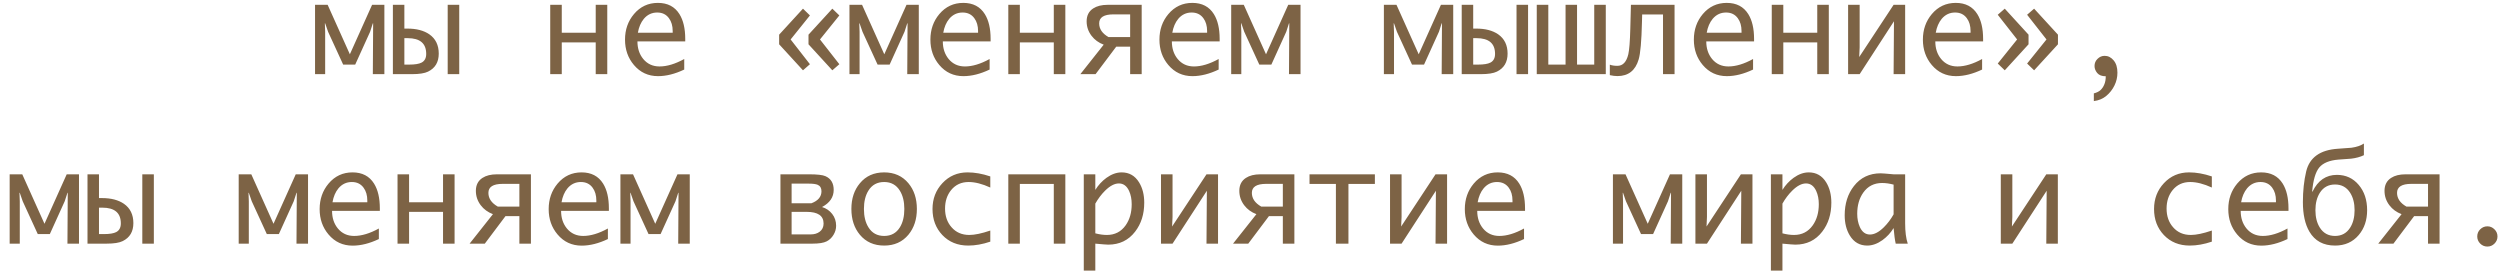 <?xml version="1.0" encoding="UTF-8"?> <svg xmlns="http://www.w3.org/2000/svg" width="236" height="26" viewBox="0 0 236 26" fill="none"><path d="M30.695 7H29.74V0.455H30.93L33.027 5.125L35.125 0.455H36.285V7H35.195L35.225 2.201H35.195L34.938 2.998L33.531 6.098H32.395L30.971 2.998L30.695 2.201H30.666L30.695 2.998V7ZM42.262 0.455H43.352V7H42.262V0.455ZM41.418 5.061C41.418 5.865 41.082 6.432 40.41 6.76C40.086 6.92 39.58 7 38.893 7H37.088V0.455H38.172V2.699H38.459C39.315 2.699 40.004 2.879 40.527 3.238C41.121 3.652 41.418 4.26 41.418 5.061ZM40.234 5.09C40.234 4.098 39.65 3.602 38.482 3.602H38.172V6.098H38.629C39.168 6.098 39.557 6.035 39.795 5.91C40.088 5.758 40.234 5.484 40.234 5.09ZM56.236 4H53.031V7H51.941V0.455H53.031V3.092H56.236V0.455H57.326V7H56.236V4ZM64.592 6.566C63.721 6.98 62.897 7.188 62.119 7.188C61.193 7.188 60.434 6.836 59.84 6.133C59.281 5.473 59.002 4.676 59.002 3.742C59.002 2.801 59.283 1.996 59.846 1.328C60.44 0.625 61.193 0.273 62.107 0.273C63.022 0.273 63.699 0.627 64.141 1.334C64.504 1.916 64.686 2.695 64.686 3.672V3.906H60.174C60.174 4.566 60.355 5.119 60.719 5.564C61.109 6.037 61.623 6.273 62.26 6.273C62.963 6.273 63.74 6.039 64.592 5.57V6.566ZM60.215 3.092H63.502V2.934C63.502 2.441 63.385 2.037 63.15 1.721C62.889 1.361 62.52 1.182 62.043 1.182C61.535 1.182 61.113 1.381 60.777 1.779C60.496 2.119 60.309 2.557 60.215 3.092ZM76.322 4.182V3.273L78.572 0.818L79.234 1.457L77.406 3.725L79.234 6.062L78.572 6.637L76.322 4.182ZM73.551 4.182V3.273L75.801 0.818L76.457 1.457L74.635 3.725L76.457 6.062L75.801 6.637L73.551 4.182ZM81.144 7H80.189V0.455H81.379L83.477 5.125L85.574 0.455H86.734V7H85.644L85.674 2.201H85.644L85.387 2.998L83.981 6.098H82.844L81.42 2.998L81.144 2.201H81.115L81.144 2.998V7ZM93.42 6.566C92.549 6.98 91.725 7.188 90.947 7.188C90.022 7.188 89.262 6.836 88.668 6.133C88.109 5.473 87.83 4.676 87.83 3.742C87.83 2.801 88.111 1.996 88.674 1.328C89.268 0.625 90.022 0.273 90.936 0.273C91.85 0.273 92.527 0.627 92.969 1.334C93.332 1.916 93.514 2.695 93.514 3.672V3.906H89.002C89.002 4.566 89.184 5.119 89.547 5.564C89.938 6.037 90.451 6.273 91.088 6.273C91.791 6.273 92.568 6.039 93.42 5.57V6.566ZM89.043 3.092H92.33V2.934C92.33 2.441 92.213 2.037 91.978 1.721C91.717 1.361 91.348 1.182 90.871 1.182C90.363 1.182 89.941 1.381 89.606 1.779C89.324 2.119 89.137 2.557 89.043 3.092ZM99.478 4H96.273V7H95.184V0.455H96.273V3.092H99.478V0.455H100.568V7H99.478V4ZM105.373 4.404L103.422 7H101.986L104.189 4.217C103.713 4.037 103.33 3.758 103.041 3.379C102.732 2.973 102.578 2.518 102.578 2.014C102.578 1.471 102.785 1.064 103.199 0.795C103.547 0.568 104.002 0.455 104.564 0.455H107.775V7H106.686V4.404H105.373ZM106.686 3.502V1.357H105.104C104.209 1.357 103.762 1.641 103.762 2.207C103.762 2.734 104.057 3.166 104.646 3.502H106.686ZM115.041 6.566C114.17 6.98 113.346 7.188 112.568 7.188C111.643 7.188 110.883 6.836 110.289 6.133C109.73 5.473 109.451 4.676 109.451 3.742C109.451 2.801 109.732 1.996 110.295 1.328C110.889 0.625 111.643 0.273 112.557 0.273C113.471 0.273 114.148 0.627 114.59 1.334C114.953 1.916 115.135 2.695 115.135 3.672V3.906H110.623C110.623 4.566 110.805 5.119 111.168 5.564C111.559 6.037 112.072 6.273 112.709 6.273C113.412 6.273 114.189 6.039 115.041 5.57V6.566ZM110.664 3.092H113.951V2.934C113.951 2.441 113.834 2.037 113.6 1.721C113.338 1.361 112.969 1.182 112.492 1.182C111.984 1.182 111.562 1.381 111.227 1.779C110.945 2.119 110.758 2.557 110.664 3.092ZM117.18 7H116.225V0.455H117.414L119.512 5.125L121.609 0.455H122.77V7H121.68L121.709 2.201H121.68L121.422 2.998L120.016 6.098H118.879L117.455 2.998L117.18 2.201H117.15L117.18 2.998V7ZM131.594 7H130.639V0.455H131.828L133.926 5.125L136.023 0.455H137.184V7H136.094L136.123 2.201H136.094L135.836 2.998L134.43 6.098H133.293L131.869 2.998L131.594 2.201H131.564L131.594 2.998V7ZM143.16 0.455H144.25V7H143.16V0.455ZM142.316 5.061C142.316 5.865 141.98 6.432 141.309 6.76C140.984 6.92 140.479 7 139.791 7H137.986V0.455H139.07V2.699H139.357C140.213 2.699 140.902 2.879 141.426 3.238C142.02 3.652 142.316 4.26 142.316 5.061ZM141.133 5.09C141.133 4.098 140.549 3.602 139.381 3.602H139.07V6.098H139.527C140.066 6.098 140.455 6.035 140.693 5.91C140.986 5.758 141.133 5.484 141.133 5.09ZM145.07 7V0.455H146.16V6.098H147.789V0.455H148.873V6.098H150.496V0.455H151.586V7H145.07ZM158.078 7H156.988V1.363H155.02L155.002 2.072C154.959 3.881 154.855 5.059 154.691 5.605C154.383 6.656 153.715 7.182 152.688 7.182C152.469 7.182 152.229 7.152 151.967 7.094V6.104C152.158 6.178 152.396 6.215 152.682 6.215C153.197 6.215 153.541 5.85 153.713 5.119C153.807 4.709 153.869 3.912 153.9 2.729L153.959 0.455H158.078V7ZM165.49 6.566C164.619 6.98 163.795 7.188 163.018 7.188C162.092 7.188 161.332 6.836 160.738 6.133C160.18 5.473 159.9 4.676 159.9 3.742C159.9 2.801 160.182 1.996 160.744 1.328C161.338 0.625 162.092 0.273 163.006 0.273C163.92 0.273 164.598 0.627 165.039 1.334C165.402 1.916 165.584 2.695 165.584 3.672V3.906H161.072C161.072 4.566 161.254 5.119 161.617 5.564C162.008 6.037 162.521 6.273 163.158 6.273C163.861 6.273 164.639 6.039 165.49 5.57V6.566ZM161.113 3.092H164.4V2.934C164.4 2.441 164.283 2.037 164.049 1.721C163.787 1.361 163.418 1.182 162.941 1.182C162.434 1.182 162.012 1.381 161.676 1.779C161.395 2.119 161.207 2.557 161.113 3.092ZM171.549 4H168.344V7H167.254V0.455H168.344V3.092H171.549V0.455H172.639V7H171.549V4ZM178.791 2.008L175.551 7H174.461V0.455H175.551V4.475L175.51 5.383L178.756 0.455H179.846V7H178.756L178.791 2.008ZM187.111 6.566C186.24 6.98 185.416 7.188 184.639 7.188C183.713 7.188 182.953 6.836 182.359 6.133C181.801 5.473 181.521 4.676 181.521 3.742C181.521 2.801 181.803 1.996 182.365 1.328C182.959 0.625 183.713 0.273 184.627 0.273C185.541 0.273 186.219 0.627 186.66 1.334C187.023 1.916 187.205 2.695 187.205 3.672V3.906H182.693C182.693 4.566 182.875 5.119 183.238 5.564C183.629 6.037 184.143 6.273 184.779 6.273C185.482 6.273 186.26 6.039 187.111 5.57V6.566ZM182.734 3.092H186.021V2.934C186.021 2.441 185.904 2.037 185.67 1.721C185.408 1.361 185.039 1.182 184.562 1.182C184.055 1.182 183.633 1.381 183.297 1.779C183.016 2.119 182.828 2.557 182.734 3.092ZM191.494 3.273V4.182L189.25 6.637L188.588 5.998L190.416 3.725L188.588 1.393L189.25 0.818L191.494 3.273ZM194.271 3.273V4.182L192.021 6.637L191.359 5.998L193.188 3.725L191.359 1.393L192.021 0.818L194.271 3.273ZM197.658 9.543V8.816C197.939 8.742 198.152 8.635 198.297 8.494C198.445 8.357 198.562 8.182 198.648 7.967C198.738 7.756 198.783 7.5 198.783 7.199C198.42 7.199 198.152 7.098 197.98 6.895C197.809 6.688 197.723 6.467 197.723 6.232C197.723 5.963 197.818 5.736 198.01 5.553C198.201 5.365 198.424 5.271 198.678 5.271C199.006 5.271 199.289 5.414 199.527 5.699C199.766 5.98 199.885 6.367 199.885 6.859C199.885 7.289 199.791 7.693 199.604 8.072C199.416 8.455 199.16 8.781 198.836 9.051C198.516 9.32 198.123 9.484 197.658 9.543ZM1.867 23H0.912V16.455H2.102L4.199 21.125L6.297 16.455H7.457V23H6.367L6.396 18.201H6.367L6.109 18.998L4.703 22.098H3.566L2.143 18.998L1.867 18.201H1.838L1.867 18.998V23ZM13.434 16.455H14.523V23H13.434V16.455ZM12.59 21.061C12.59 21.865 12.254 22.432 11.582 22.76C11.258 22.92 10.752 23 10.065 23H8.26V16.455H9.344V18.699H9.631C10.486 18.699 11.176 18.879 11.699 19.238C12.293 19.652 12.59 20.26 12.59 21.061ZM11.406 21.09C11.406 20.098 10.822 19.602 9.654 19.602H9.344V22.098H9.801C10.34 22.098 10.729 22.035 10.967 21.91C11.26 21.758 11.406 21.484 11.406 21.09ZM23.488 23H22.533V16.455H23.723L25.82 21.125L27.918 16.455H29.078V23H27.988L28.018 18.201H27.988L27.73 18.998L26.324 22.098H25.188L23.764 18.998L23.488 18.201H23.459L23.488 18.998V23ZM35.764 22.566C34.893 22.98 34.068 23.188 33.291 23.188C32.365 23.188 31.605 22.836 31.012 22.133C30.453 21.473 30.174 20.676 30.174 19.742C30.174 18.801 30.455 17.996 31.018 17.328C31.611 16.625 32.365 16.273 33.279 16.273C34.193 16.273 34.871 16.627 35.312 17.334C35.676 17.916 35.857 18.695 35.857 19.672V19.906H31.346C31.346 20.566 31.527 21.119 31.891 21.564C32.281 22.037 32.795 22.273 33.432 22.273C34.135 22.273 34.912 22.039 35.764 21.57V22.566ZM31.387 19.092H34.674V18.934C34.674 18.441 34.557 18.037 34.322 17.721C34.06 17.361 33.691 17.182 33.215 17.182C32.707 17.182 32.285 17.381 31.949 17.779C31.668 18.119 31.48 18.557 31.387 19.092ZM41.822 20H38.617V23H37.527V16.455H38.617V19.092H41.822V16.455H42.912V23H41.822V20ZM47.717 20.404L45.766 23H44.33L46.533 20.217C46.057 20.037 45.674 19.758 45.385 19.379C45.076 18.973 44.922 18.518 44.922 18.014C44.922 17.471 45.129 17.064 45.543 16.795C45.891 16.568 46.346 16.455 46.908 16.455H50.119V23H49.029V20.404H47.717ZM49.029 19.502V17.357H47.447C46.553 17.357 46.105 17.641 46.105 18.207C46.105 18.734 46.4 19.166 46.99 19.502H49.029ZM57.385 22.566C56.514 22.98 55.69 23.188 54.912 23.188C53.986 23.188 53.227 22.836 52.633 22.133C52.074 21.473 51.795 20.676 51.795 19.742C51.795 18.801 52.076 17.996 52.639 17.328C53.232 16.625 53.986 16.273 54.9 16.273C55.815 16.273 56.492 16.627 56.934 17.334C57.297 17.916 57.478 18.695 57.478 19.672V19.906H52.967C52.967 20.566 53.148 21.119 53.512 21.564C53.902 22.037 54.416 22.273 55.053 22.273C55.756 22.273 56.533 22.039 57.385 21.57V22.566ZM53.008 19.092H56.295V18.934C56.295 18.441 56.178 18.037 55.943 17.721C55.682 17.361 55.312 17.182 54.836 17.182C54.328 17.182 53.906 17.381 53.57 17.779C53.289 18.119 53.102 18.557 53.008 19.092ZM59.523 23H58.568V16.455H59.758L61.855 21.125L63.953 16.455H65.113V23H64.023L64.053 18.201H64.023L63.766 18.998L62.359 22.098H61.223L59.799 18.998L59.523 18.201H59.494L59.523 18.998V23ZM73.674 23V16.455H76.381C77.147 16.455 77.66 16.514 77.922 16.631C78.441 16.861 78.701 17.293 78.701 17.926C78.701 18.613 78.334 19.152 77.6 19.543C77.994 19.664 78.314 19.883 78.561 20.199C78.807 20.516 78.93 20.887 78.93 21.312C78.93 21.613 78.848 21.898 78.684 22.168C78.523 22.438 78.309 22.643 78.039 22.783C77.758 22.928 77.309 23 76.691 23H73.674ZM77.746 21.102C77.746 20.367 77.213 20 76.147 20H74.728V22.127H76.539C76.875 22.127 77.154 22.043 77.377 21.875C77.623 21.688 77.746 21.43 77.746 21.102ZM77.547 18.055C77.547 17.754 77.428 17.551 77.189 17.445C77.018 17.371 76.731 17.334 76.328 17.334H74.728V19.186H76.603C77.232 18.947 77.547 18.57 77.547 18.055ZM83.465 23.182C82.504 23.182 81.738 22.84 81.168 22.156C80.637 21.516 80.371 20.705 80.371 19.725C80.371 18.744 80.639 17.936 81.174 17.299C81.74 16.615 82.504 16.273 83.465 16.273C84.422 16.273 85.186 16.615 85.756 17.299C86.287 17.939 86.553 18.748 86.553 19.725C86.553 20.701 86.287 21.512 85.756 22.156C85.186 22.84 84.422 23.182 83.465 23.182ZM83.465 22.273C84.121 22.273 84.617 22 84.953 21.453C85.231 21 85.369 20.424 85.369 19.725C85.369 19.029 85.228 18.455 84.947 18.002C84.611 17.455 84.117 17.182 83.465 17.182C82.809 17.182 82.312 17.453 81.977 17.996C81.695 18.449 81.555 19.025 81.555 19.725C81.555 20.424 81.695 21 81.977 21.453C82.312 22 82.809 22.273 83.465 22.273ZM93.484 22.812C92.754 23.059 92.059 23.182 91.398 23.182C90.402 23.182 89.588 22.85 88.955 22.186C88.338 21.533 88.029 20.715 88.029 19.73C88.029 18.77 88.34 17.957 88.961 17.293C89.594 16.613 90.387 16.273 91.34 16.273C92.016 16.273 92.731 16.4 93.484 16.654V17.703C92.723 17.355 92.041 17.182 91.439 17.182C90.752 17.182 90.201 17.436 89.787 17.943C89.404 18.412 89.213 18.994 89.213 19.689C89.213 20.4 89.416 20.986 89.822 21.447C90.244 21.936 90.805 22.18 91.504 22.18C92.008 22.18 92.668 22.041 93.484 21.764V22.812ZM99.478 17.363H96.273V23H95.184V16.455H100.568V23H99.478V17.363ZM108.016 19.133C108.016 20.215 107.729 21.127 107.154 21.869C106.525 22.686 105.68 23.094 104.617 23.094C104.473 23.094 104.066 23.062 103.398 23V25.543H102.309V16.455H103.398V17.926C103.68 17.473 104.029 17.094 104.447 16.789C104.924 16.445 105.402 16.273 105.883 16.273C106.594 16.273 107.143 16.588 107.529 17.217C107.854 17.744 108.016 18.383 108.016 19.133ZM106.832 19.279C106.832 18.803 106.75 18.385 106.586 18.025C106.367 17.553 106.047 17.316 105.625 17.316C105.215 17.316 104.779 17.545 104.318 18.002C103.971 18.346 103.664 18.752 103.398 19.221V22.027C103.793 22.129 104.156 22.18 104.488 22.18C105.242 22.18 105.834 21.875 106.264 21.266C106.643 20.727 106.832 20.064 106.832 19.279ZM113.928 18.008L110.688 23H109.598V16.455H110.688V20.475L110.646 21.383L113.893 16.455H114.982V23H113.893L113.928 18.008ZM119.787 20.404L117.836 23H116.4L118.604 20.217C118.127 20.037 117.744 19.758 117.455 19.379C117.146 18.973 116.992 18.518 116.992 18.014C116.992 17.471 117.199 17.064 117.613 16.795C117.961 16.568 118.416 16.455 118.979 16.455H122.189V23H121.1V20.404H119.787ZM121.1 19.502V17.357H119.518C118.623 17.357 118.176 17.641 118.176 18.207C118.176 18.734 118.471 19.166 119.061 19.502H121.1ZM126.109 23V17.363H123.619V16.455H129.789V17.363H127.293V23H126.109ZM135.549 18.008L132.309 23H131.219V16.455H132.309V20.475L132.268 21.383L135.514 16.455H136.604V23H135.514L135.549 18.008ZM143.869 22.566C142.998 22.98 142.174 23.188 141.396 23.188C140.471 23.188 139.711 22.836 139.117 22.133C138.559 21.473 138.279 20.676 138.279 19.742C138.279 18.801 138.561 17.996 139.123 17.328C139.717 16.625 140.471 16.273 141.385 16.273C142.299 16.273 142.977 16.627 143.418 17.334C143.781 17.916 143.963 18.695 143.963 19.672V19.906H139.451C139.451 20.566 139.633 21.119 139.996 21.564C140.387 22.037 140.9 22.273 141.537 22.273C142.24 22.273 143.018 22.039 143.869 21.57V22.566ZM139.492 19.092H142.779V18.934C142.779 18.441 142.662 18.037 142.428 17.721C142.166 17.361 141.797 17.182 141.32 17.182C140.812 17.182 140.391 17.381 140.055 17.779C139.773 18.119 139.586 18.557 139.492 19.092ZM153.215 23H152.26V16.455H153.449L155.547 21.125L157.645 16.455H158.805V23H157.715L157.744 18.201H157.715L157.457 18.998L156.051 22.098H154.914L153.49 18.998L153.215 18.201H153.186L153.215 18.998V23ZM164.377 18.008L161.137 23H160.047V16.455H161.137V20.475L161.096 21.383L164.342 16.455H165.432V23H164.342L164.377 18.008ZM172.879 19.133C172.879 20.215 172.592 21.127 172.018 21.869C171.389 22.686 170.543 23.094 169.48 23.094C169.336 23.094 168.93 23.062 168.262 23V25.543H167.172V16.455H168.262V17.926C168.543 17.473 168.893 17.094 169.311 16.789C169.787 16.445 170.266 16.273 170.746 16.273C171.457 16.273 172.006 16.588 172.393 17.217C172.717 17.744 172.879 18.383 172.879 19.133ZM171.695 19.279C171.695 18.803 171.613 18.385 171.449 18.025C171.23 17.553 170.91 17.316 170.488 17.316C170.078 17.316 169.643 17.545 169.182 18.002C168.834 18.346 168.527 18.752 168.262 19.221V22.027C168.656 22.129 169.02 22.18 169.352 22.18C170.105 22.18 170.697 21.875 171.127 21.266C171.506 20.727 171.695 20.064 171.695 19.279ZM178.756 21.529C178.479 21.982 178.129 22.361 177.707 22.666C177.227 23.01 176.746 23.182 176.266 23.182C175.559 23.182 175.012 22.867 174.625 22.238C174.301 21.711 174.139 21.072 174.139 20.322C174.139 19.225 174.43 18.305 175.012 17.562C175.637 16.762 176.477 16.361 177.531 16.361C177.676 16.361 178.082 16.393 178.75 16.455H179.846V21.078C179.846 21.867 179.928 22.508 180.092 23H178.955C178.877 22.664 178.811 22.174 178.756 21.529ZM178.756 20.234V17.428C178.369 17.326 178.008 17.275 177.672 17.275C176.914 17.275 176.32 17.578 175.891 18.184C175.512 18.723 175.322 19.387 175.322 20.176C175.322 20.648 175.404 21.066 175.568 21.43C175.783 21.902 176.102 22.139 176.523 22.139C176.938 22.139 177.375 21.91 177.836 21.453C178.188 21.105 178.494 20.699 178.756 20.234ZM193.205 18.008L189.965 23H188.875V16.455H189.965V20.475L189.924 21.383L193.17 16.455H194.26V23H193.17L193.205 18.008ZM208.797 22.812C208.066 23.059 207.371 23.182 206.711 23.182C205.715 23.182 204.9 22.85 204.268 22.186C203.65 21.533 203.342 20.715 203.342 19.73C203.342 18.77 203.652 17.957 204.273 17.293C204.906 16.613 205.699 16.273 206.652 16.273C207.328 16.273 208.043 16.4 208.797 16.654V17.703C208.035 17.355 207.354 17.182 206.752 17.182C206.064 17.182 205.514 17.436 205.1 17.943C204.717 18.412 204.525 18.994 204.525 19.689C204.525 20.4 204.729 20.986 205.135 21.447C205.557 21.936 206.117 22.18 206.816 22.18C207.32 22.18 207.98 22.041 208.797 21.764V22.812ZM215.939 22.566C215.068 22.98 214.244 23.188 213.467 23.188C212.541 23.188 211.781 22.836 211.188 22.133C210.629 21.473 210.35 20.676 210.35 19.742C210.35 18.801 210.631 17.996 211.193 17.328C211.787 16.625 212.541 16.273 213.455 16.273C214.369 16.273 215.047 16.627 215.488 17.334C215.852 17.916 216.033 18.695 216.033 19.672V19.906H211.521C211.521 20.566 211.703 21.119 212.066 21.564C212.457 22.037 212.971 22.273 213.607 22.273C214.311 22.273 215.088 22.039 215.939 21.57V22.566ZM211.562 19.092H214.85V18.934C214.85 18.441 214.732 18.037 214.498 17.721C214.236 17.361 213.867 17.182 213.391 17.182C212.883 17.182 212.461 17.381 212.125 17.779C211.844 18.119 211.656 18.557 211.562 19.092ZM223.457 19.842C223.457 20.783 223.191 21.566 222.66 22.191C222.098 22.852 221.354 23.182 220.428 23.182C219.33 23.182 218.523 22.744 218.008 21.869C217.598 21.17 217.393 20.24 217.393 19.08C217.393 18.025 217.496 17.061 217.703 16.186C218.02 14.865 219.02 14.15 220.703 14.041C221.449 13.994 221.875 13.963 221.98 13.947C222.473 13.877 222.863 13.744 223.152 13.549V14.65C222.809 14.815 222.406 14.924 221.945 14.979C221.543 15.01 221.143 15.039 220.744 15.066C219.896 15.137 219.295 15.385 218.939 15.81C218.588 16.236 218.363 16.996 218.266 18.09H218.301C218.809 17.035 219.576 16.508 220.604 16.508C221.443 16.508 222.129 16.822 222.66 17.451C223.191 18.076 223.457 18.873 223.457 19.842ZM222.273 19.842C222.273 19.189 222.135 18.643 221.857 18.201C221.525 17.678 221.049 17.416 220.428 17.416C219.803 17.416 219.324 17.678 218.992 18.201C218.715 18.643 218.576 19.189 218.576 19.842C218.576 20.498 218.715 21.047 218.992 21.488C219.324 22.012 219.803 22.273 220.428 22.273C221.049 22.273 221.525 22.012 221.857 21.488C222.135 21.047 222.273 20.498 222.273 19.842ZM227.893 20.404L225.941 23H224.506L226.709 20.217C226.232 20.037 225.85 19.758 225.561 19.379C225.252 18.973 225.098 18.518 225.098 18.014C225.098 17.471 225.305 17.064 225.719 16.795C226.066 16.568 226.521 16.455 227.084 16.455H230.295V23H229.205V20.404H227.893ZM229.205 19.502V17.357H227.623C226.729 17.357 226.281 17.641 226.281 18.207C226.281 18.734 226.576 19.166 227.166 19.502H229.205ZM234.807 23.275C234.545 23.275 234.32 23.182 234.133 22.994C233.945 22.807 233.852 22.582 233.852 22.32C233.852 22.055 233.945 21.83 234.133 21.646C234.324 21.459 234.549 21.365 234.807 21.365C235.064 21.365 235.287 21.459 235.475 21.646C235.666 21.83 235.762 22.055 235.762 22.32C235.762 22.582 235.668 22.807 235.48 22.994C235.293 23.182 235.068 23.275 234.807 23.275Z" fill="#7D6345"></path></svg> 